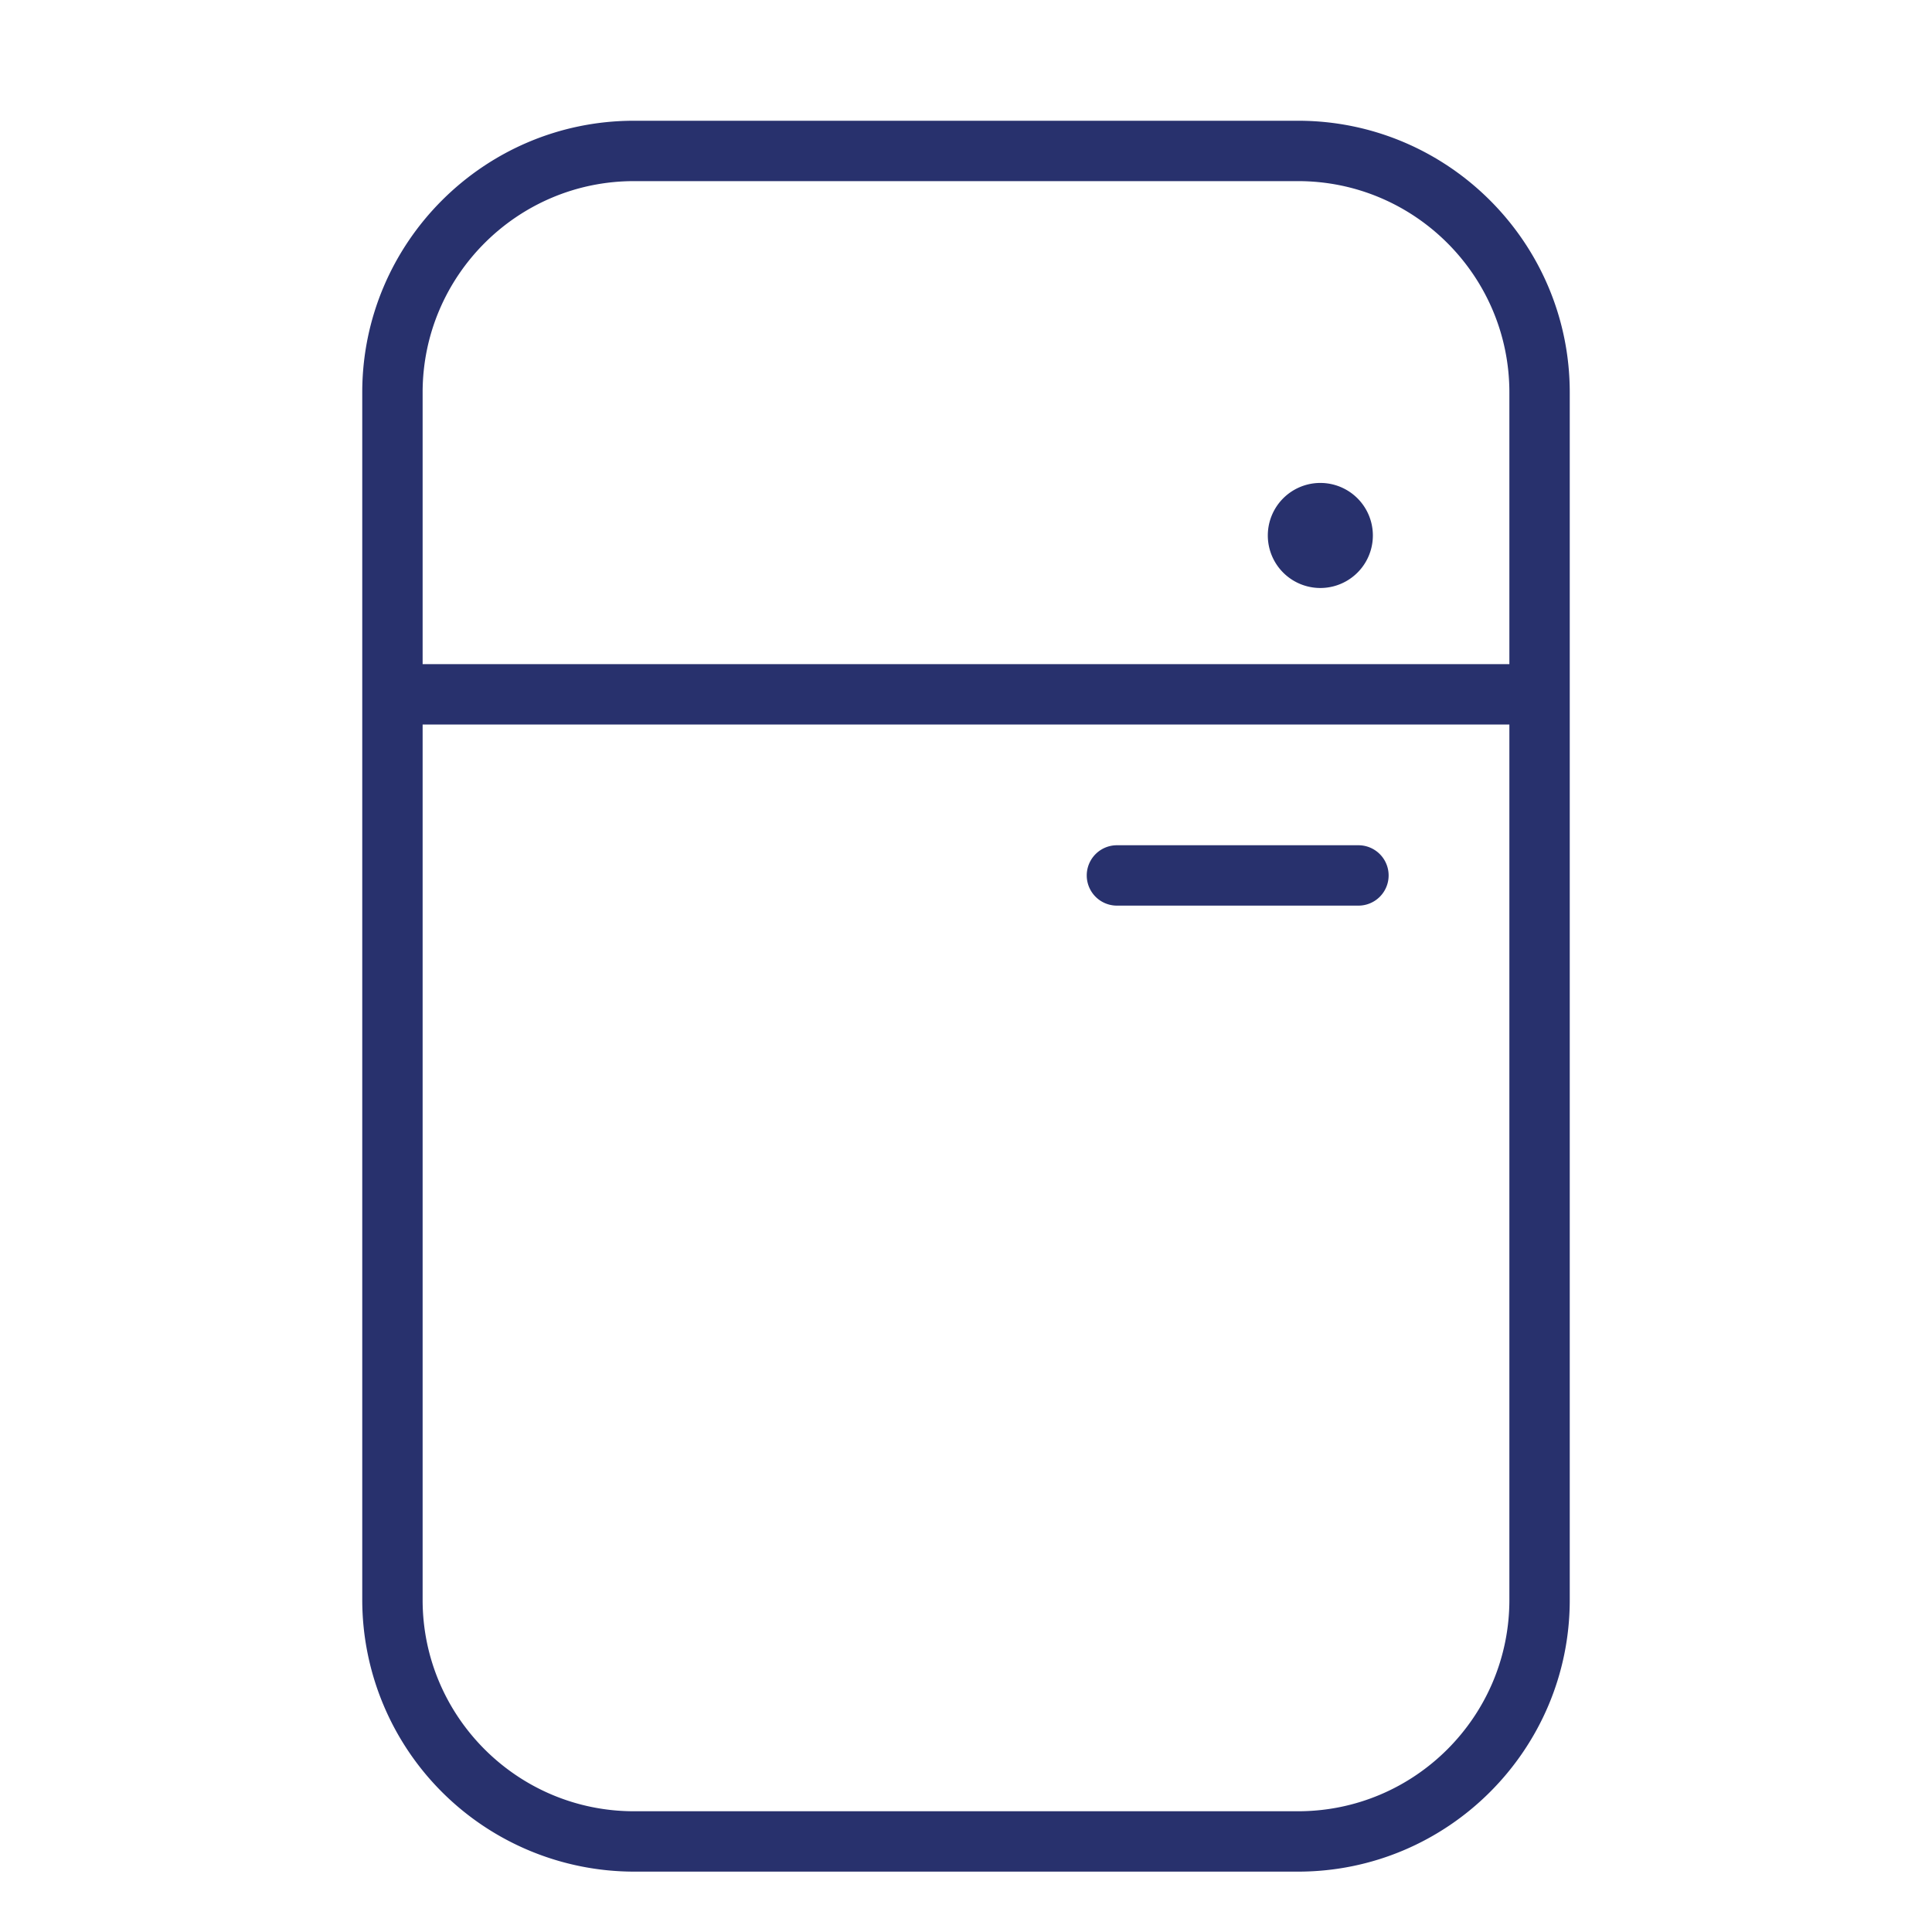 <svg width="32" height="32" xmlns="http://www.w3.org/2000/svg"><path d="M21.5 30h-11C8.57 30 7 28.43 7 26.5V12h18v14.5c0 1.93-1.57 3.5-3.5 3.5m-11-27h11C23.43 3 25 4.57 25 6.5V11H7V6.5C7 4.57 8.57 3 10.5 3m11-1C23.981 2 26 4.019 26 6.5v20c0 2.481-2.019 4.5-4.5 4.5h-11A4.505 4.505 0 0 1 6 26.5v-20C6 4.019 8.019 2 10.5 2h11zm.369 7.739a.87.87 0 1 0 0-1.74.87.87 0 0 0 0 1.74zM22.5 14h-4a.5.5 0 0 0 0 1h4a.5.5 0 0 0 0-1z" fill="#28316D" fill-rule="evenodd"/></svg>